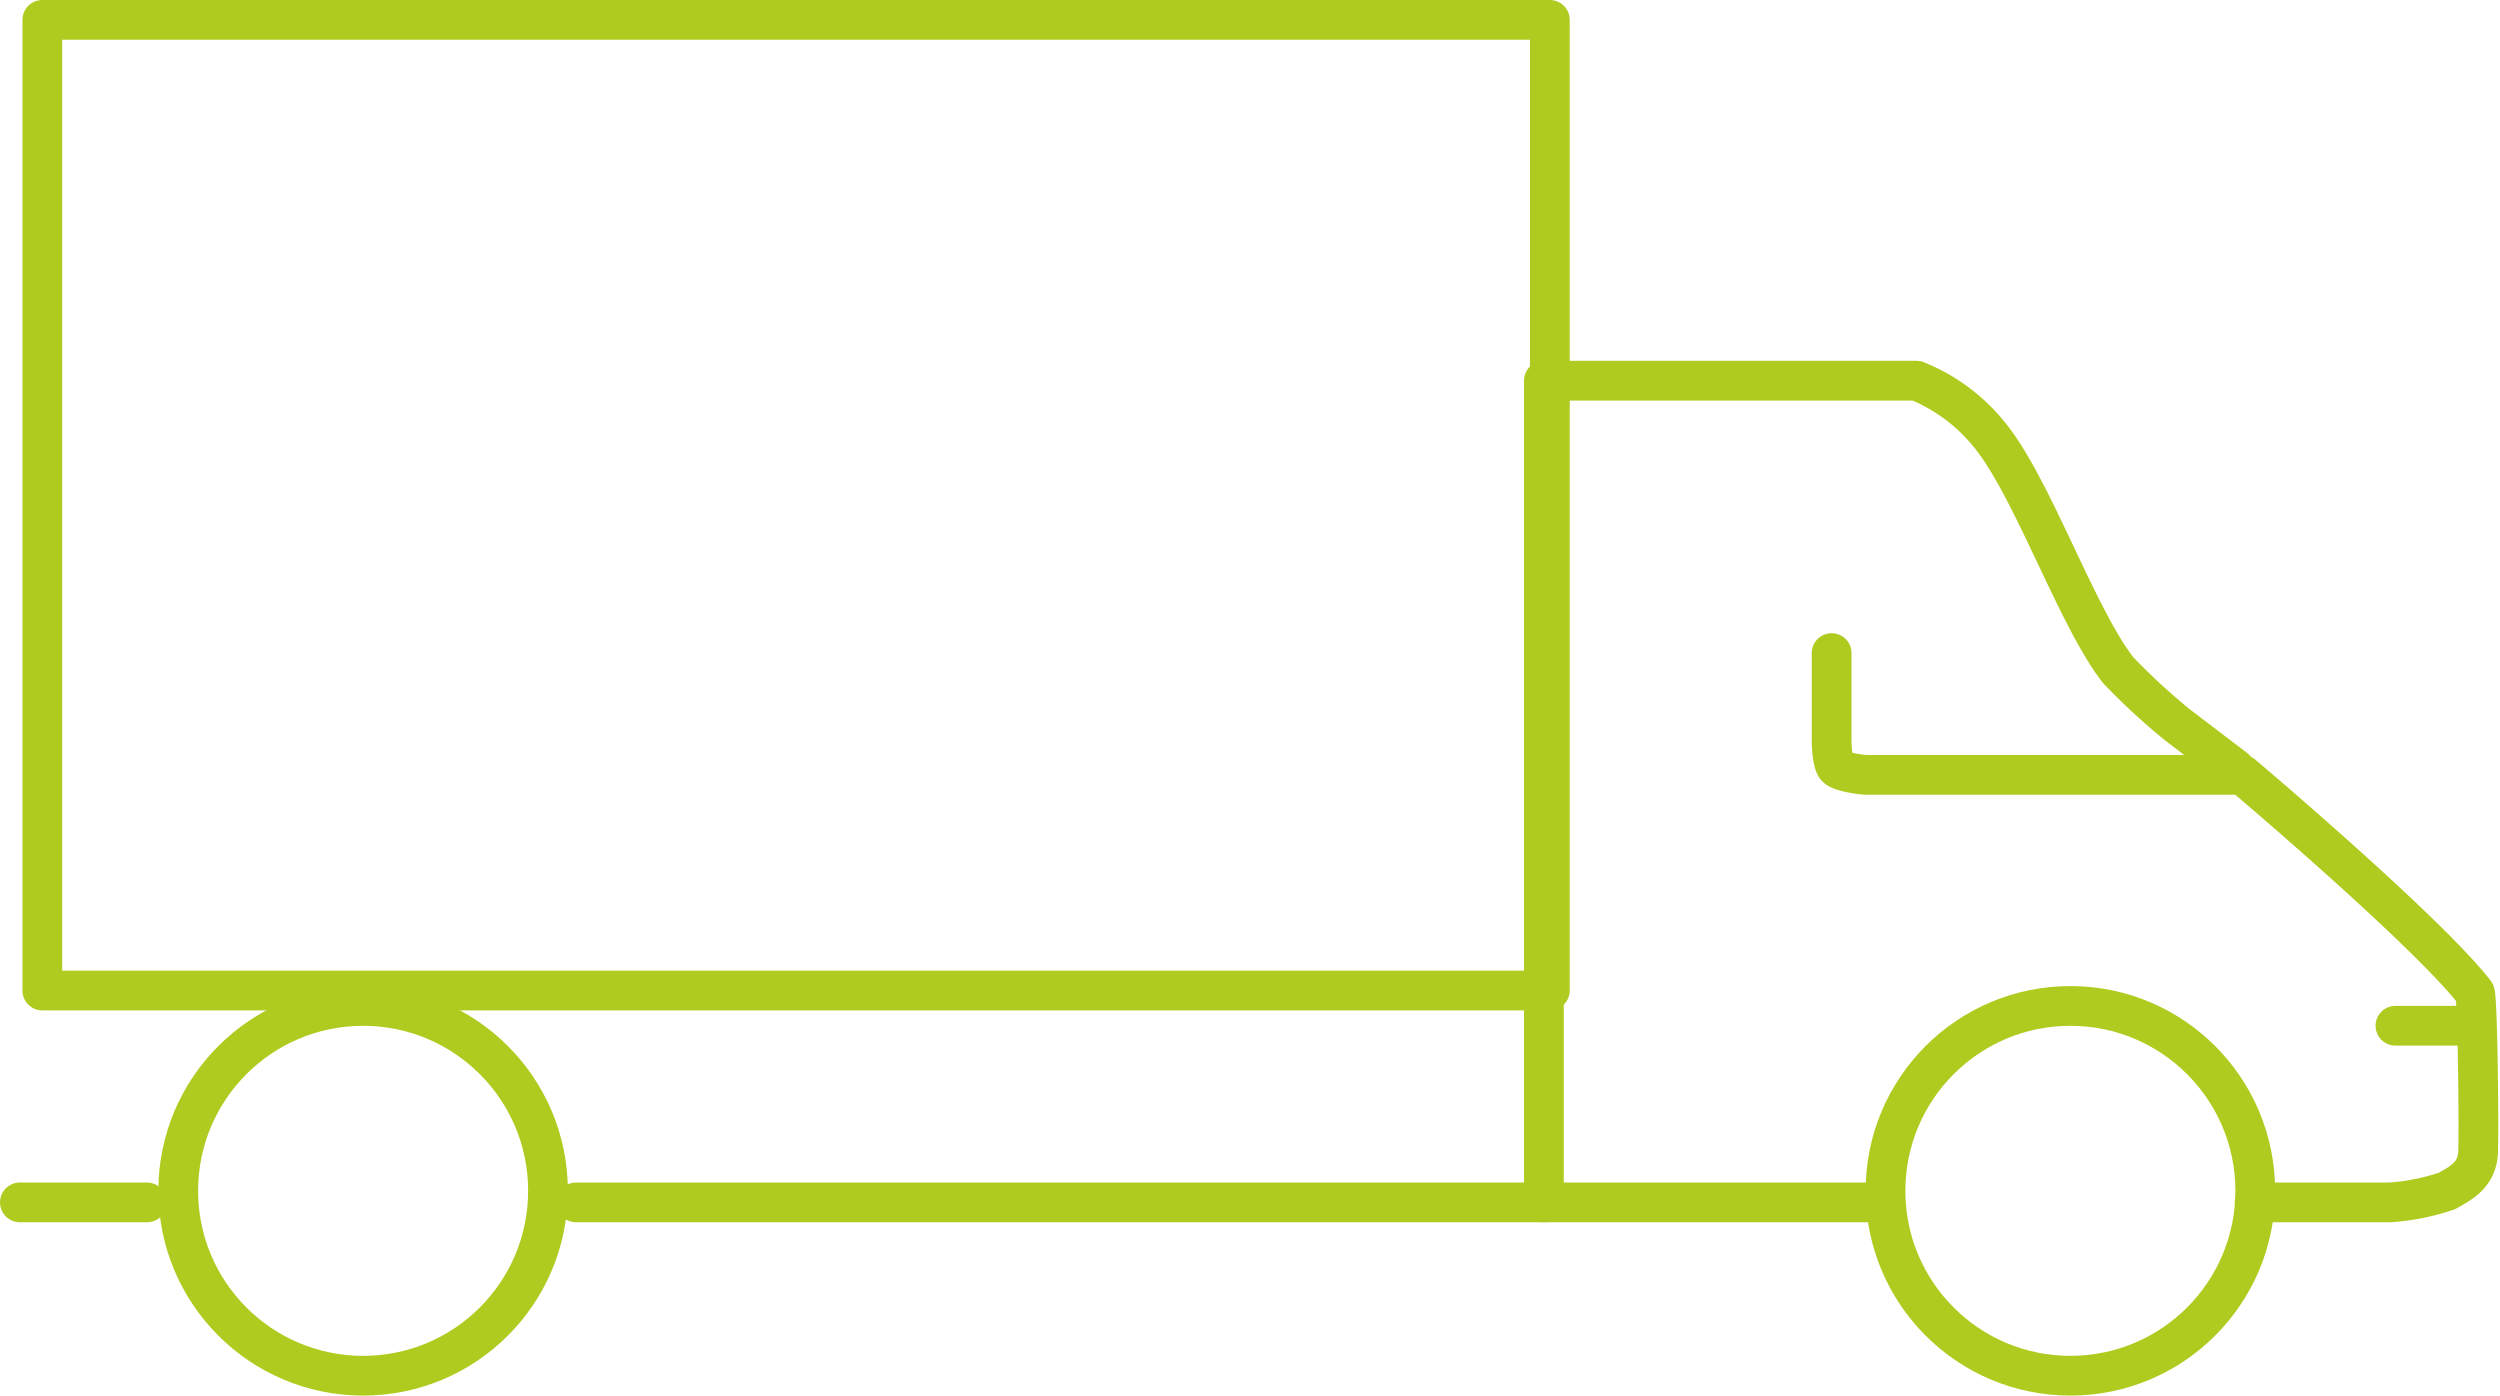 <svg xmlns="http://www.w3.org/2000/svg" width="94.344" height="52.666" viewBox="0 0 94.344 52.666">
  <g id="Group_928" data-name="Group 928" transform="translate(0.75 0.75)">
    <rect id="Rectangle_443" data-name="Rectangle 443" width="56.89" height="36.63" transform="translate(0.847 0)" fill="none" stroke="#b0cb1f" stroke-linecap="round" stroke-linejoin="round" stroke-miterlimit="10" stroke-width="1.5"/>
    <ellipse id="Ellipse_15" data-name="Ellipse 15" cx="6.977" cy="6.977" rx="6.977" ry="6.977" transform="translate(5.976 37.212)" fill="none" stroke="#b0cb1f" stroke-linecap="round" stroke-linejoin="round" stroke-miterlimit="10" stroke-width="1.5"/>
    <ellipse id="Ellipse_16" data-name="Ellipse 16" cx="6.977" cy="6.977" rx="6.977" ry="6.977" transform="translate(70.404 37.212)" fill="none" stroke="#b0cb1f" stroke-linecap="round" stroke-linejoin="round" stroke-miterlimit="10" stroke-width="1.5"/>
    <line id="Line_31" data-name="Line 31" x2="4.797" transform="translate(0 44.625)" fill="none" stroke="#b0cb1f" stroke-linecap="round" stroke-miterlimit="10" stroke-width="1.5"/>
    <line id="Line_32" data-name="Line 32" x2="48.666" transform="translate(20.989 44.625)" fill="none" stroke="#b0cb1f" stroke-linecap="round" stroke-miterlimit="10" stroke-width="1.5"/>
    <path id="Path_1166" data-name="Path 1166" d="M17.965,62.186h5.088a8.435,8.435,0,0,0,2.18-.436c.4-.242,1.125-.541,1.163-1.453s-.019-5.891-.125-6.028c-1.844-2.37-8.764-8.218-8.764-8.218H3.265s-.9-.081-1.088-.287C2.009,45.583,2,44.791,2,44.791V41.456" transform="translate(66.371 -17.56)" fill="none" stroke="#b0cb1f" stroke-linecap="round" stroke-linejoin="round" stroke-miterlimit="10" stroke-width="1.5"/>
    <path id="Path_1167" data-name="Path 1167" d="M17.169,55.492V24.484H31.231a6.77,6.77,0,0,1,2.747,2.035c1.613,1.954,3.3,6.893,4.864,8.889a24.268,24.268,0,0,0,2.232,2.06l2.175,1.659" transform="translate(40.344 -10.867)" fill="none" stroke="#b0cb1f" stroke-linecap="round" stroke-linejoin="round" stroke-miterlimit="10" stroke-width="1.5"/>
    <line id="Line_33" data-name="Line 33" x2="2.585" transform="translate(89.648 37.959)" fill="none" stroke="#b0cb1f" stroke-linecap="round" stroke-miterlimit="10" stroke-width="1.5"/>
  </g>
</svg>
